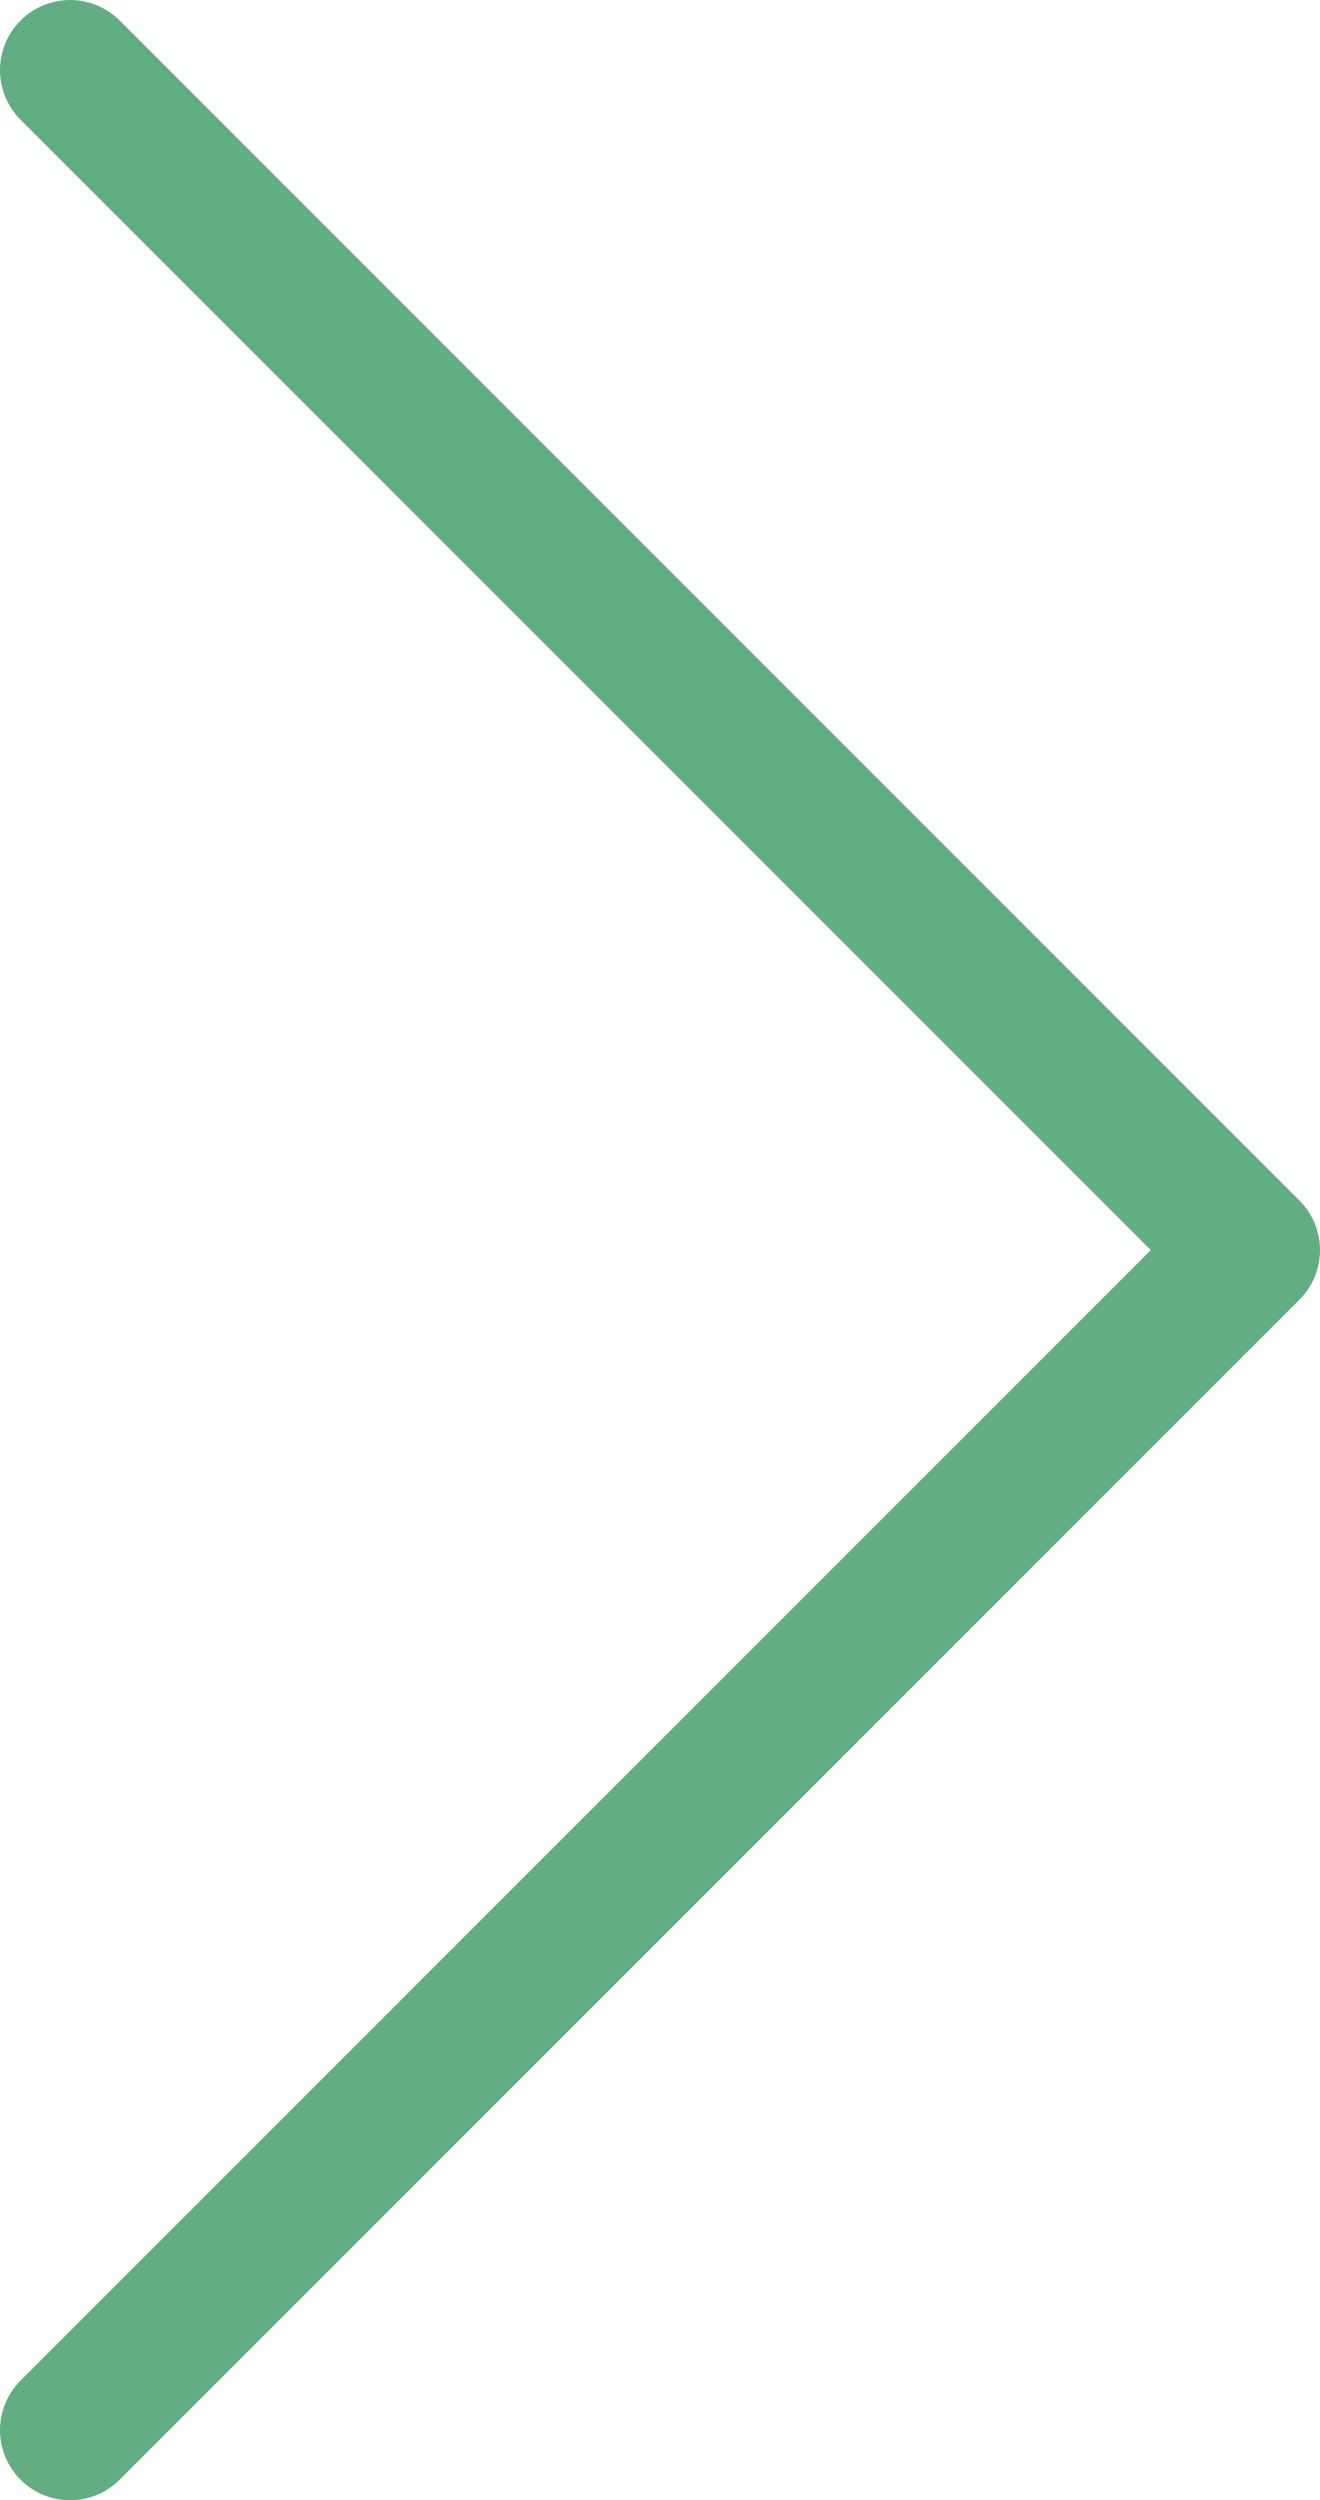 <svg xmlns="http://www.w3.org/2000/svg" viewBox="0 0 188.29 356.58"><defs><style>.cls-1{fill:none;stroke:#62ae82;stroke-linecap:round;stroke-linejoin:round;stroke-width:20px;}</style></defs><title>Element 1</title><g id="Ebene_2" data-name="Ebene 2"><g id="Ñëîé_1" data-name="Ñëîé 1"><polyline class="cls-1" points="10 10 178.29 178.29 10 346.58"/></g></g></svg>